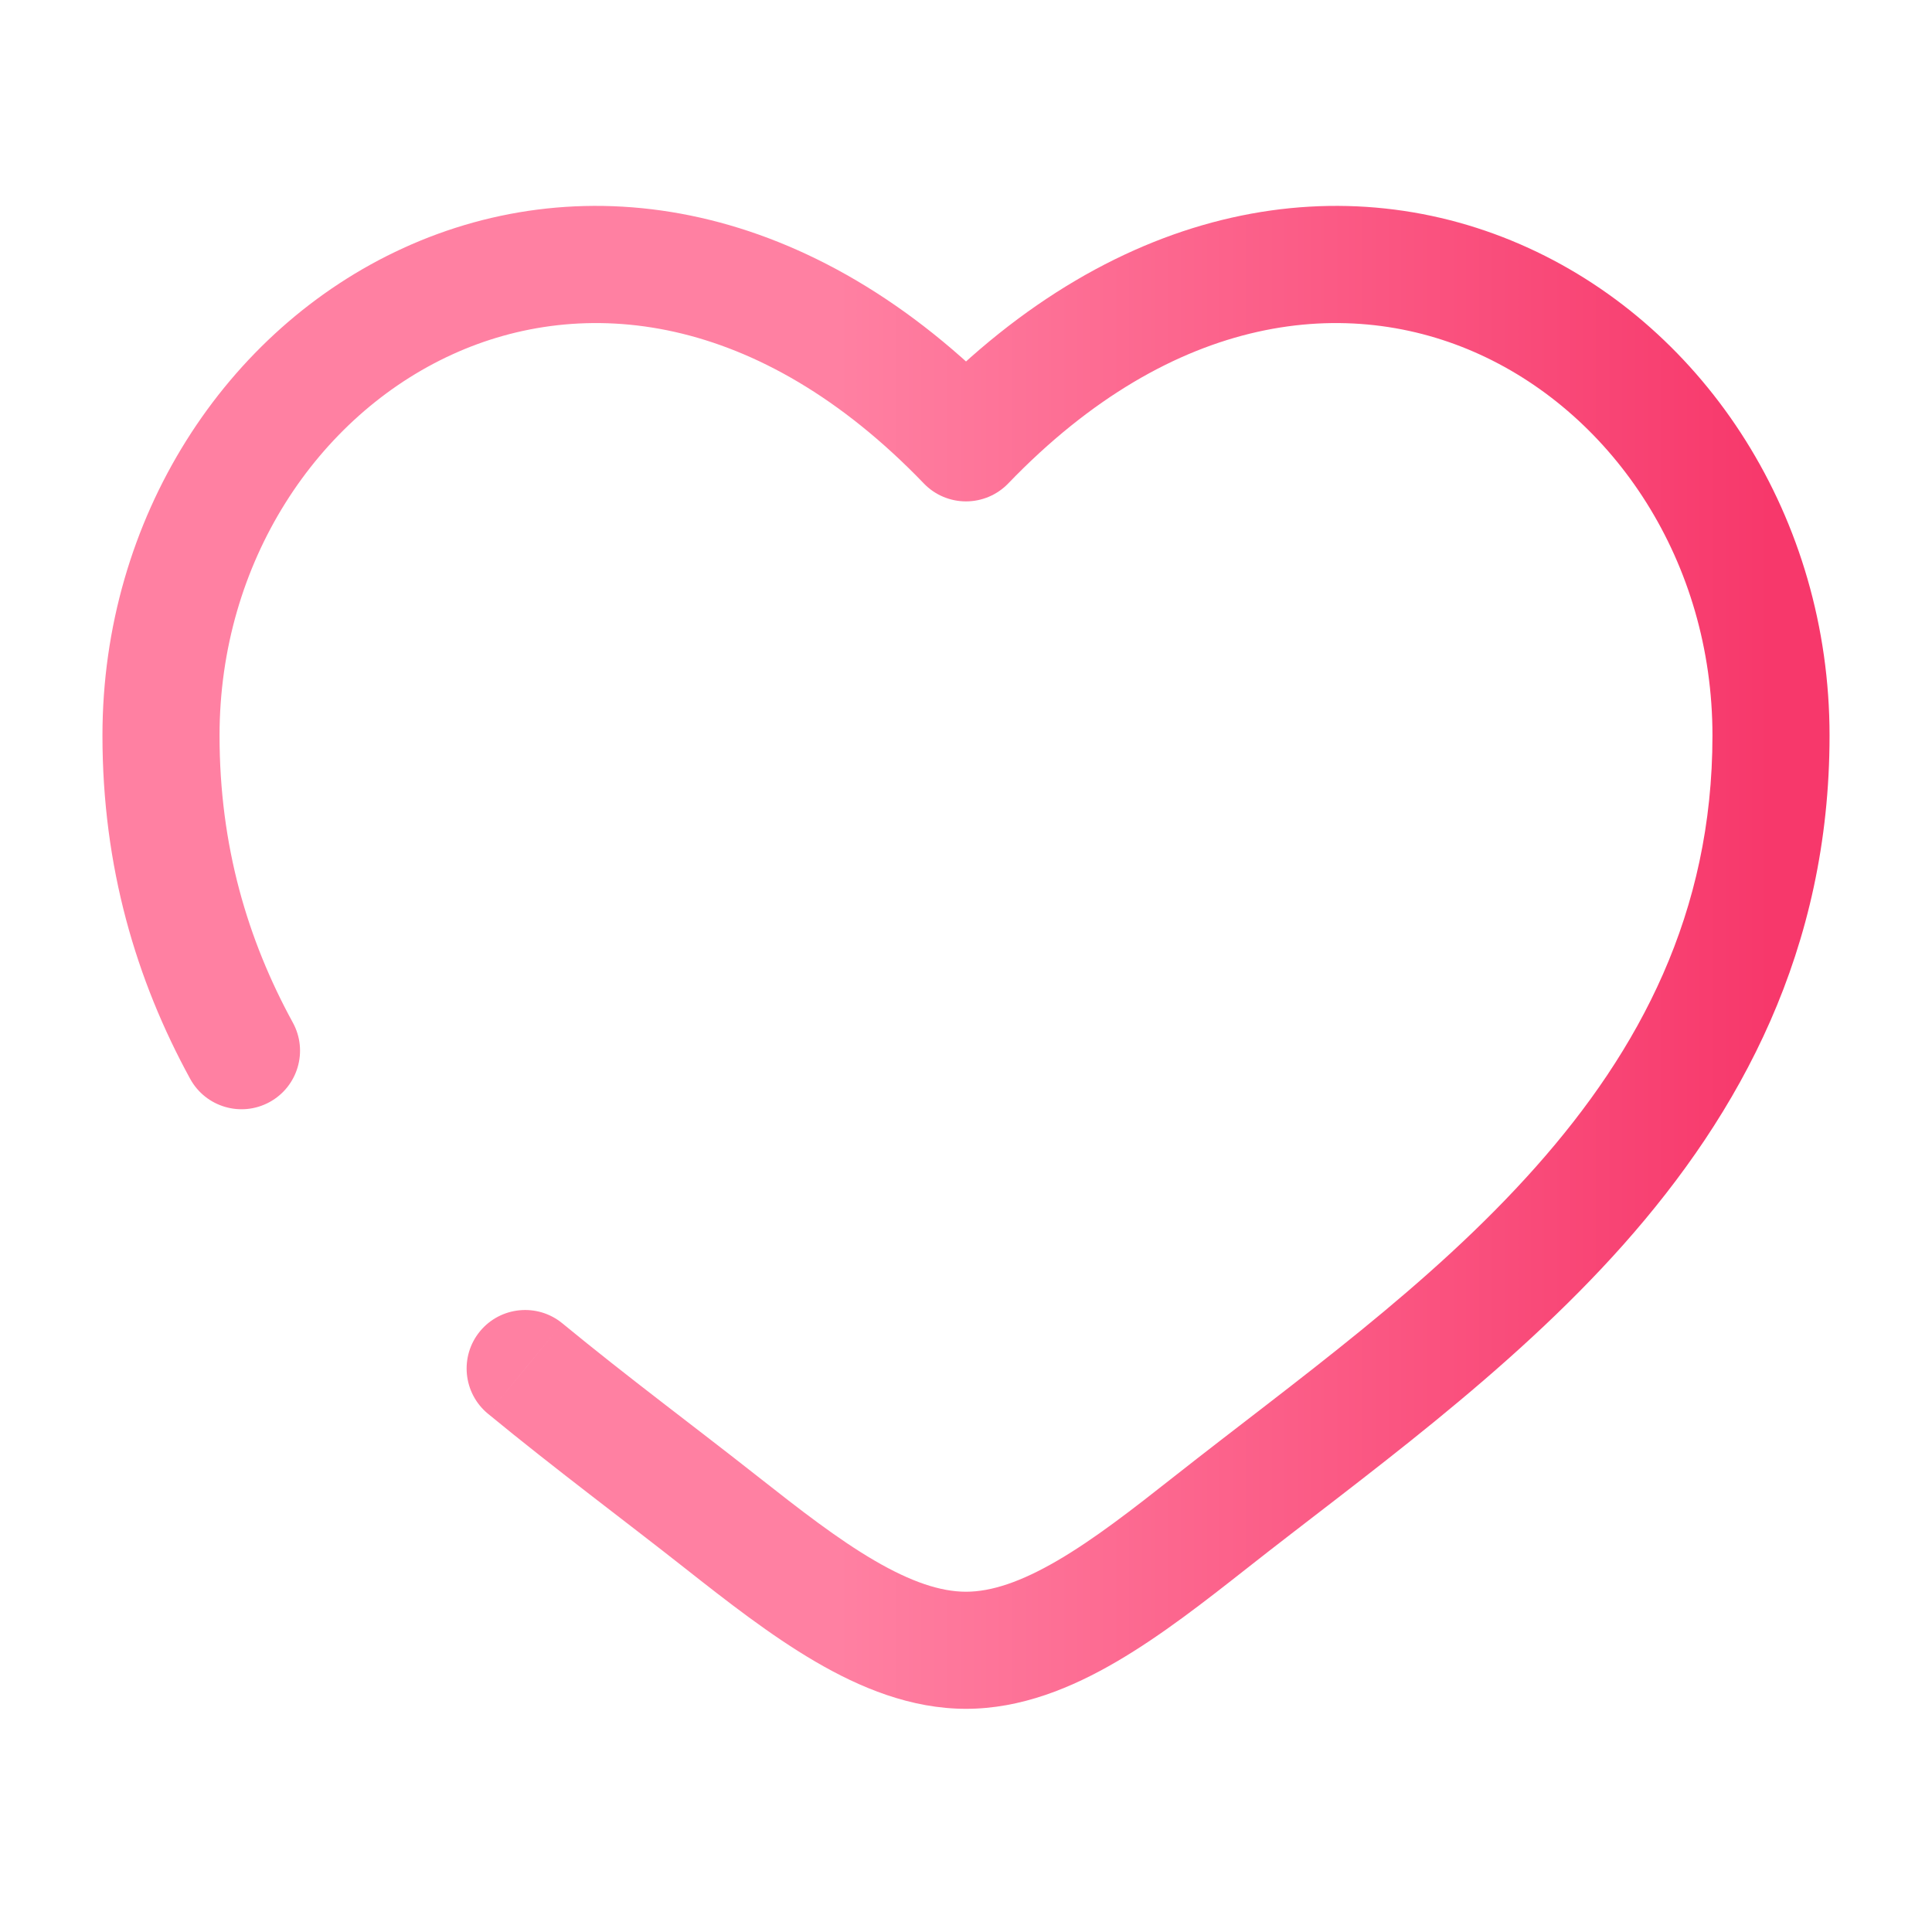 <?xml version="1.0" encoding="UTF-8"?> <svg xmlns="http://www.w3.org/2000/svg" width="33" height="33" viewBox="0 0 33 33" fill="none"><path d="M12.322 26.003L12.941 25.218L12.322 26.003ZM16.5 7.564L15.78 8.258C15.968 8.454 16.228 8.564 16.5 8.564C16.772 8.564 17.032 8.454 17.221 8.258L16.5 7.564ZM20.678 26.003L21.297 26.789L20.678 26.003ZM9.606 22.604C9.18 22.253 8.549 22.314 8.198 22.74C7.847 23.167 7.909 23.797 8.335 24.148L9.606 22.604ZM3.248 18.427C3.513 18.911 4.12 19.089 4.605 18.824C5.089 18.559 5.267 17.951 5.002 17.467L3.248 18.427ZM2.75 12.564H3.75C3.75 9.595 5.428 7.104 7.721 6.056C9.95 5.036 12.942 5.309 15.78 8.258L16.5 7.564L17.221 6.871C13.871 3.391 9.988 2.82 6.889 4.237C3.854 5.624 1.75 8.847 1.75 12.564H2.75ZM12.322 26.003L11.703 26.789C12.408 27.344 13.162 27.935 13.926 28.381C14.69 28.828 15.559 29.188 16.5 29.188V28.188V27.188C16.066 27.188 15.56 27.019 14.935 26.654C14.311 26.29 13.665 25.788 12.941 25.218L12.322 26.003ZM20.678 26.003L21.297 26.789C23.26 25.241 25.764 23.471 27.729 21.259C29.727 19.009 31.25 16.22 31.25 12.564H30.25H29.25C29.25 15.595 28.009 17.931 26.233 19.931C24.423 21.97 22.141 23.576 20.058 25.218L20.678 26.003ZM30.25 12.564H31.25C31.25 8.847 29.146 5.624 26.111 4.237C23.012 2.82 19.129 3.391 15.78 6.871L16.5 7.564L17.221 8.258C20.058 5.309 23.05 5.036 25.279 6.056C27.572 7.104 29.25 9.595 29.25 12.564H30.25ZM20.678 26.003L20.058 25.218C19.335 25.788 18.689 26.29 18.065 26.654C17.44 27.019 16.934 27.188 16.5 27.188V28.188V29.188C17.441 29.188 18.31 28.828 19.074 28.381C19.838 27.935 20.592 27.344 21.297 26.789L20.678 26.003ZM12.322 26.003L12.941 25.218C11.848 24.356 10.735 23.533 9.606 22.604L8.971 23.376L8.335 24.148C9.476 25.087 10.681 25.983 11.703 26.789L12.322 26.003ZM4.125 17.947L5.002 17.467C4.228 16.052 3.75 14.448 3.75 12.564H2.75H1.75C1.75 14.81 2.326 16.741 3.248 18.427L4.125 17.947Z" fill="url(#paint0_linear_524_173)"></path><defs><linearGradient id="paint0_linear_524_173" x1="2.75" y1="16.353" x2="30.25" y2="16.353" gradientUnits="userSpaceOnUse"><stop stop-color="#FF80A2"></stop><stop offset="0.42" stop-color="#FF80A2"></stop><stop offset="1" stop-color="#F7386B"></stop></linearGradient></defs></svg> 